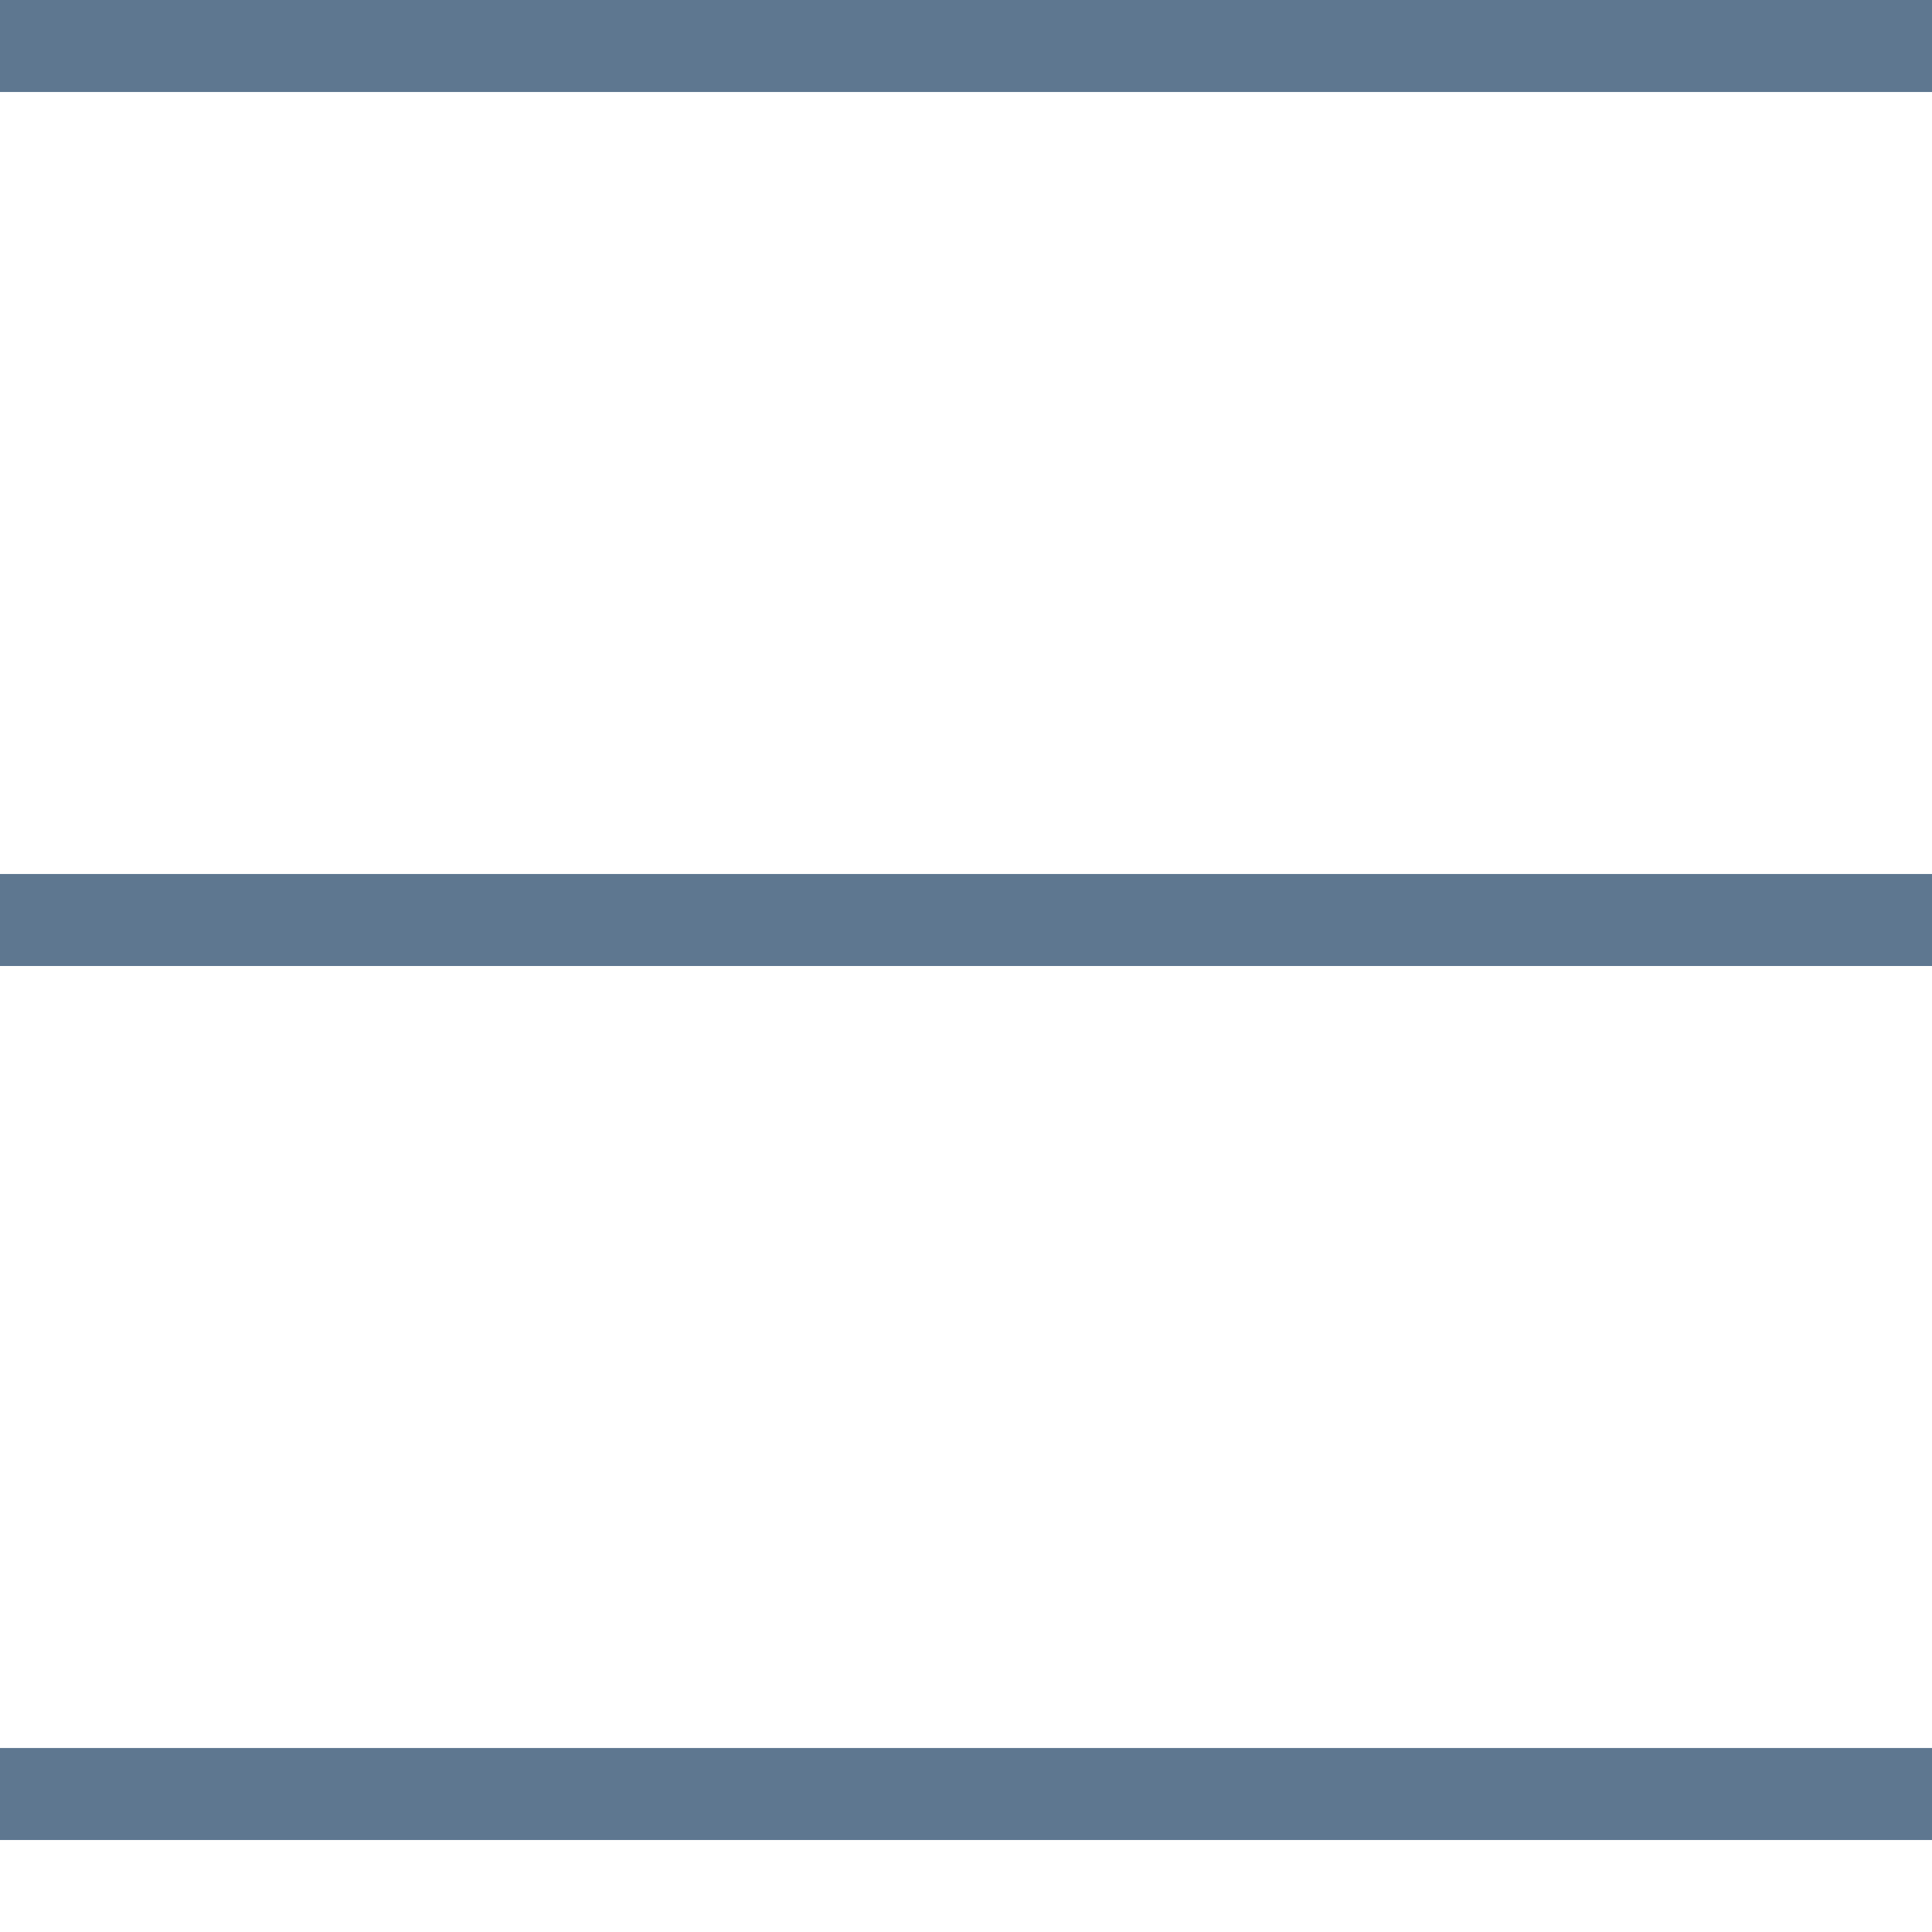 <svg xmlns="http://www.w3.org/2000/svg" viewBox="0 0 42 42">
  <defs>
    <style>
      .cls-1 {
        <!-- fill: #266ec0; -->
        fill: #5e7790;
		height: 2px;
      }
    </style>
  </defs>
  <g id="Layer_2" data-name="Layer 2">
    <g id="Layer_1-2" data-name="Layer 1">
      <rect class="cls-1" y="19" width="42" height="2"/>
      <rect class="cls-1" y="38" width="42" height="2"/>
      <rect class="cls-1" width="42" height="2"/>
    </g>
  </g>
</svg>
